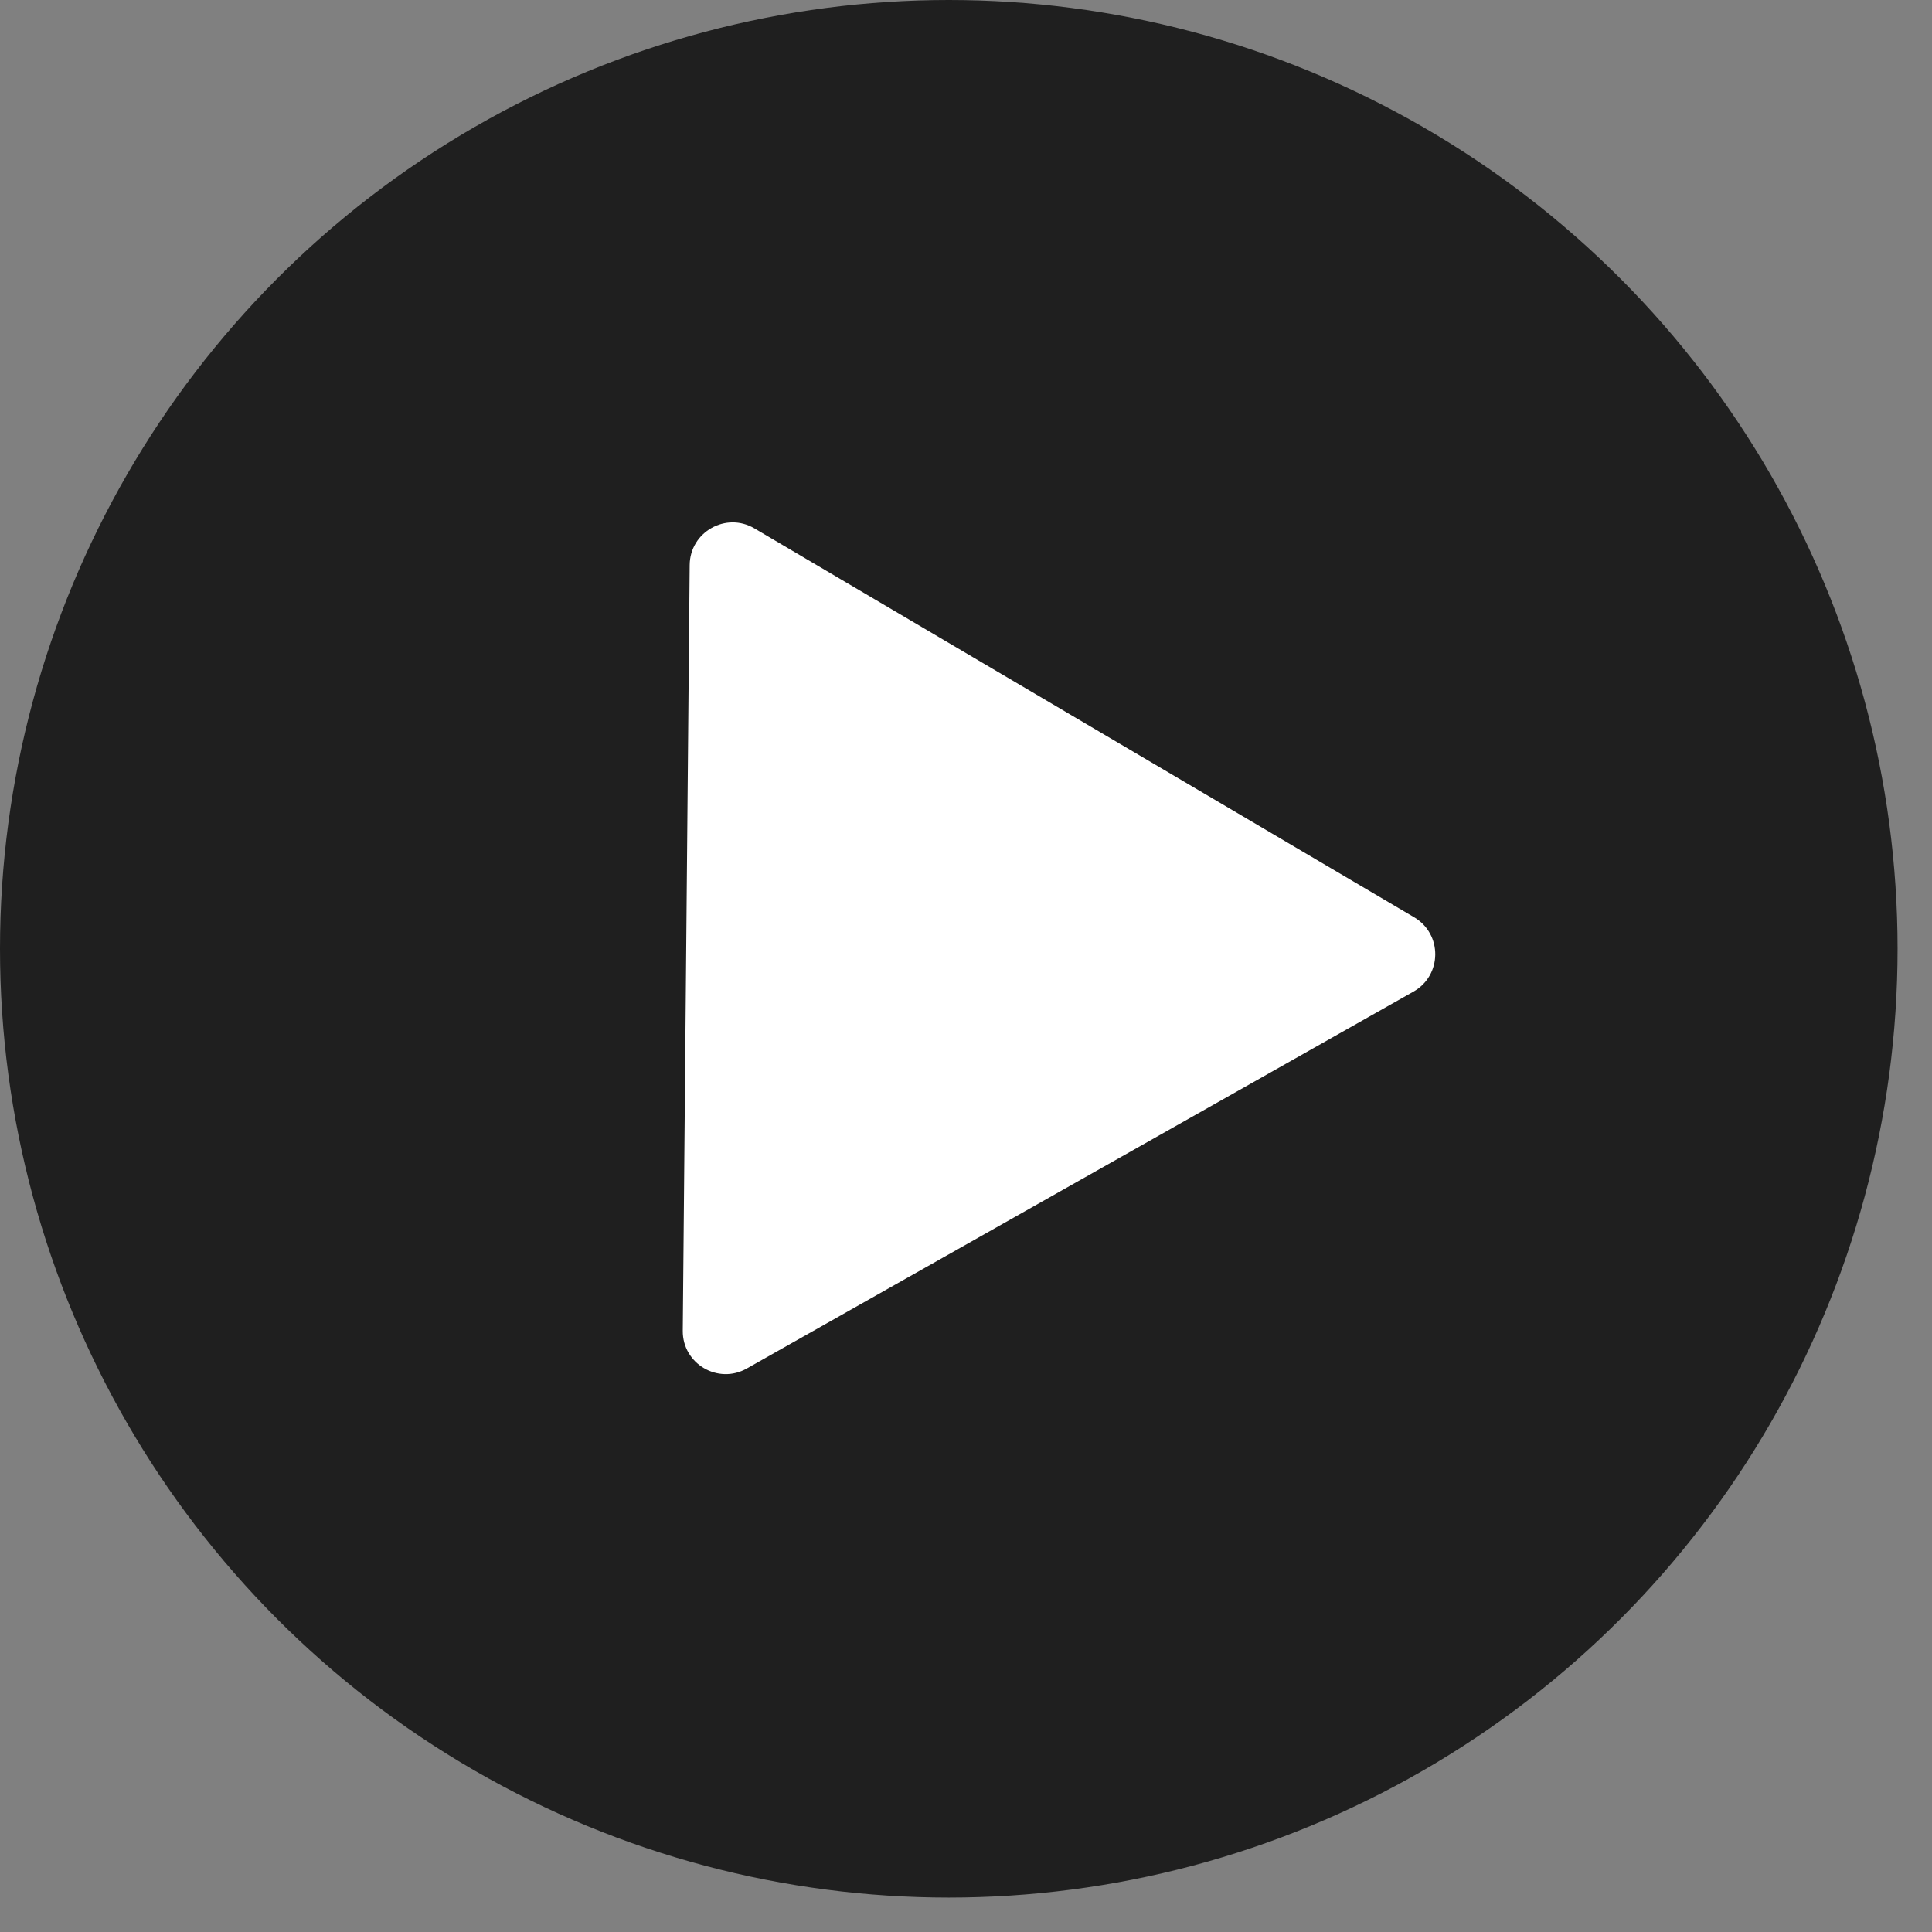 <?xml version="1.0" encoding="UTF-8"?> <svg xmlns="http://www.w3.org/2000/svg" width="45" height="45" viewBox="0 0 45 45" fill="none"><rect x="0" y="0" width="45" height="45" fill="#808080" stroke="none"/><circle cx="22.099" cy="22.099" r="22.099" fill="#1F1F1F"></circle><path d="M32.938 21.365C33.601 21.756 33.592 22.718 32.922 23.097L17.395 31.875C16.725 32.254 15.896 31.765 15.903 30.996L16.064 13.16C16.071 12.39 16.909 11.917 17.572 12.307L32.938 21.365Z" fill="white"></path></svg> 